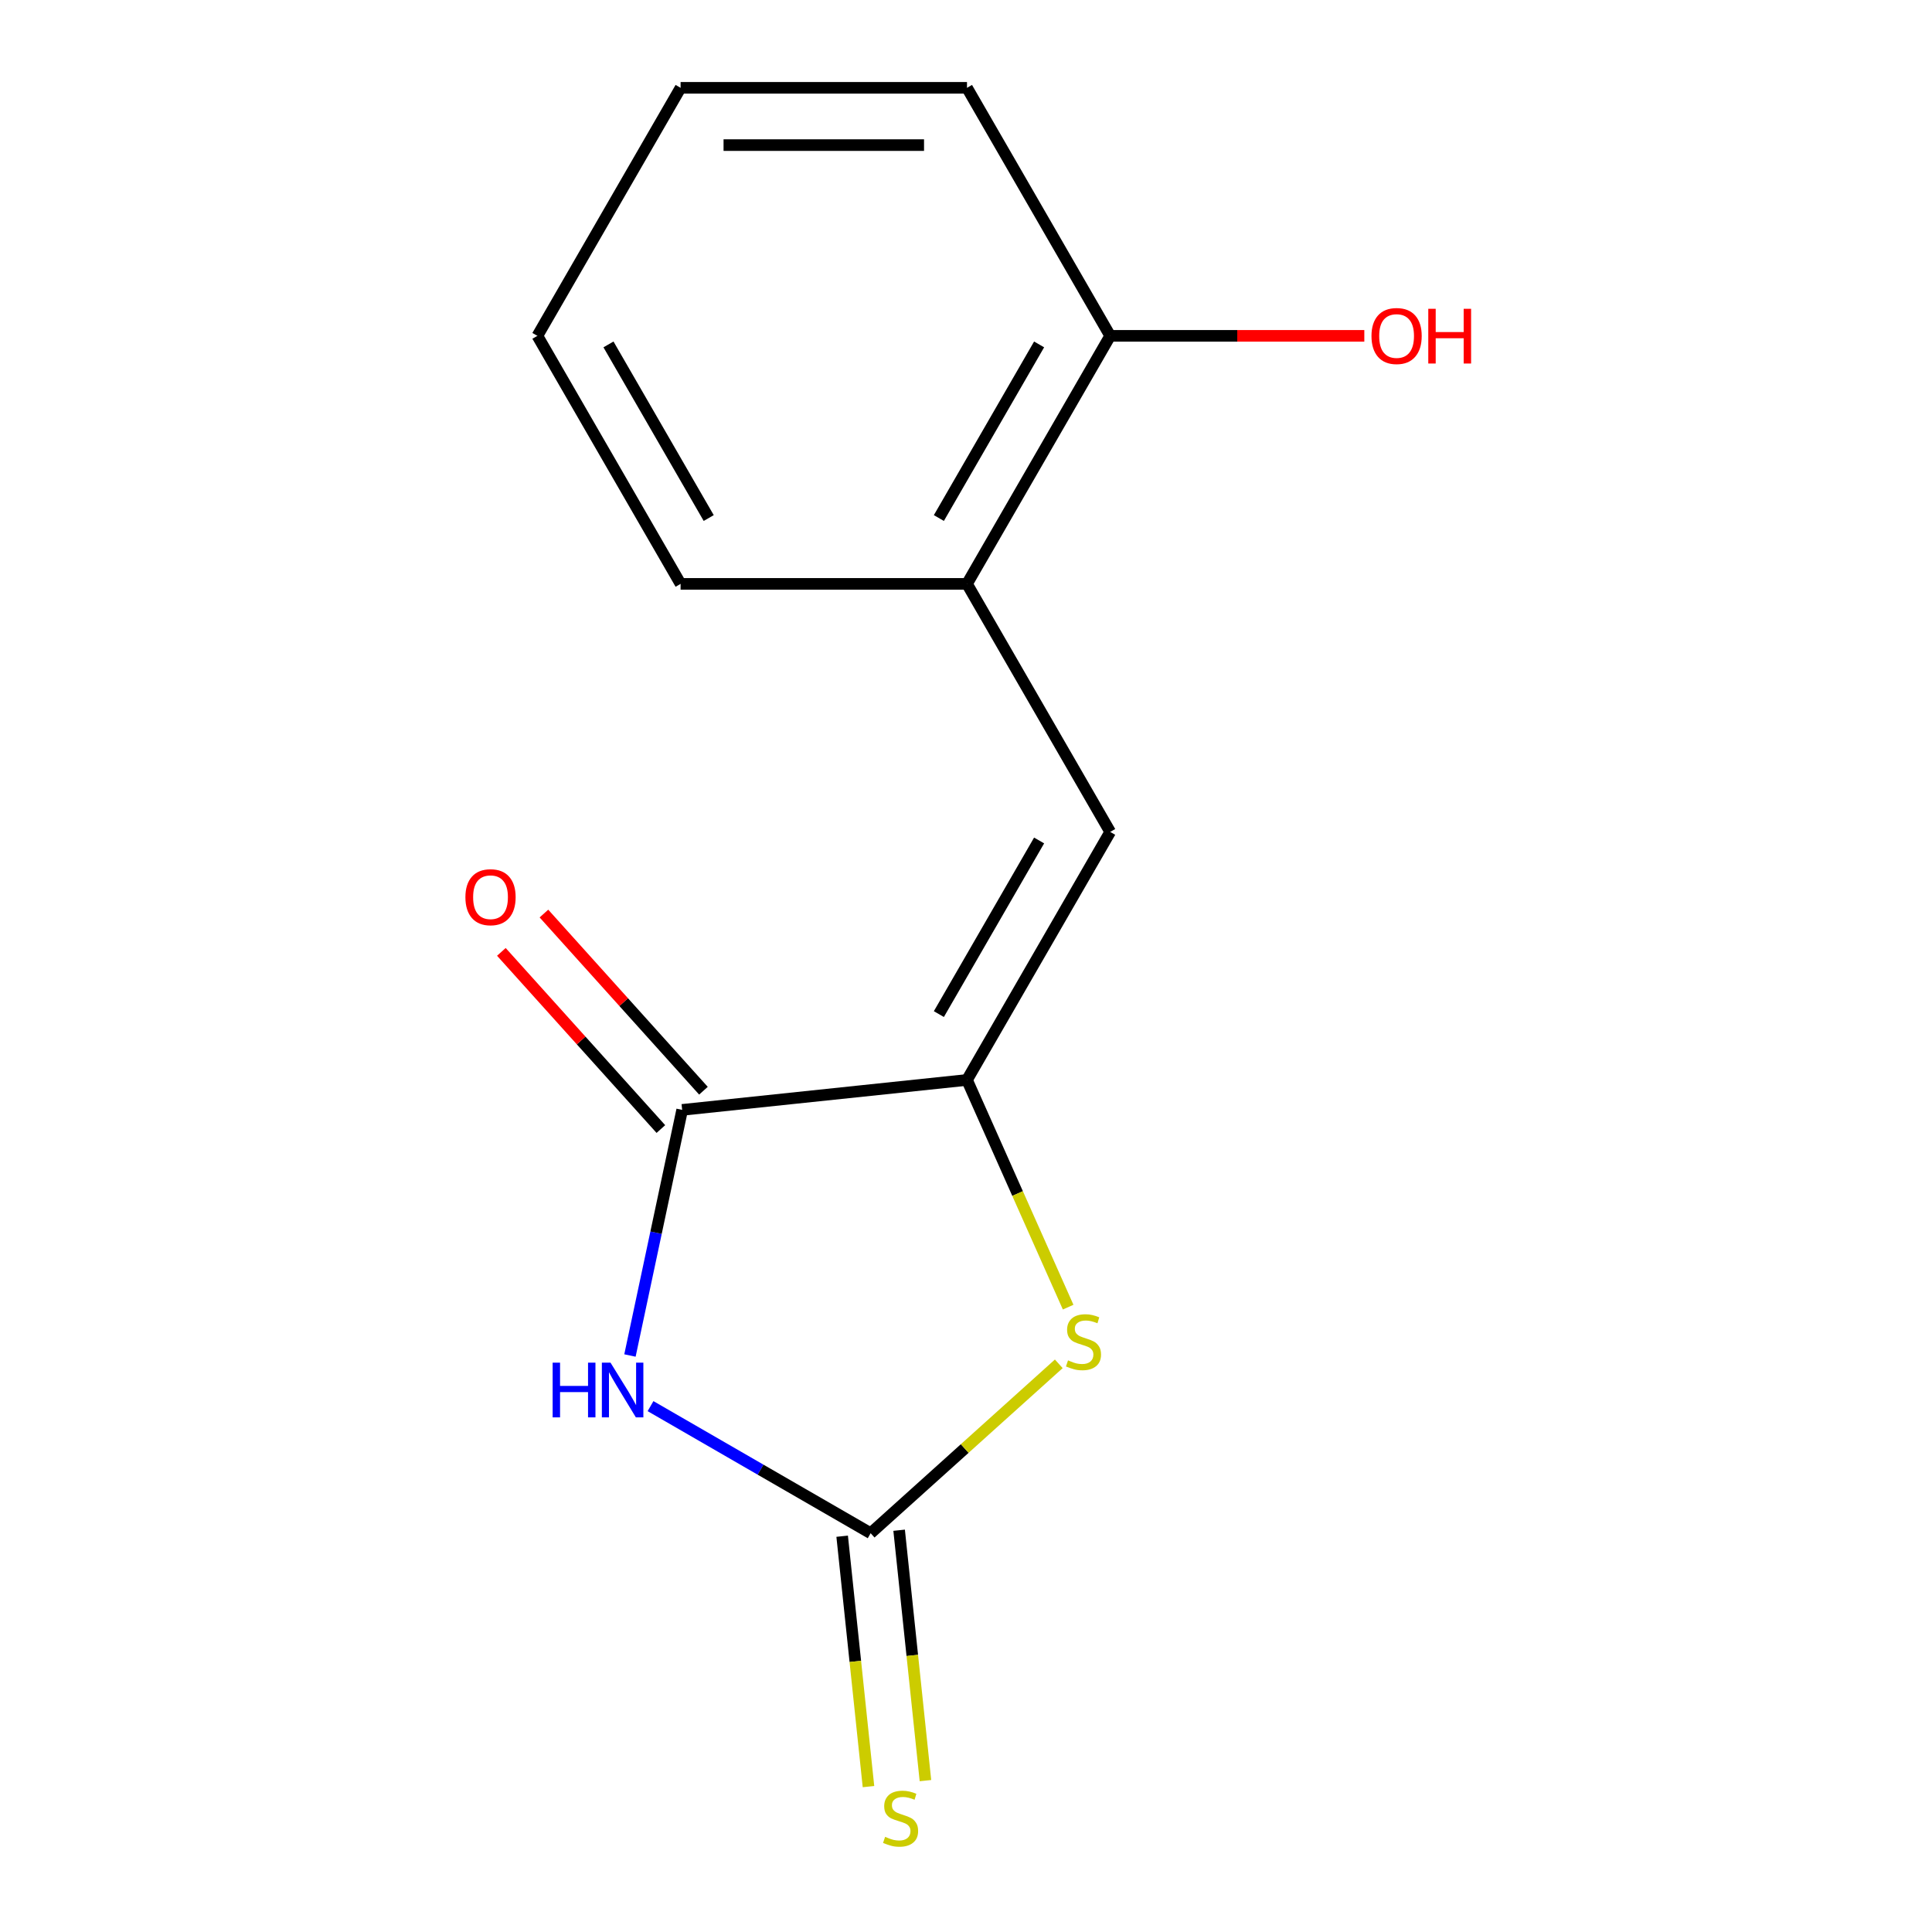 <?xml version='1.0' encoding='iso-8859-1'?>
<svg version='1.1' baseProfile='full'
              xmlns='http://www.w3.org/2000/svg'
                      xmlns:rdkit='http://www.rdkit.org/xml'
                      xmlns:xlink='http://www.w3.org/1999/xlink'
                  xml:space='preserve'
width='1000px' height='1000px' viewBox='0 0 1000 1000'>
<!-- END OF HEADER -->
<rect style='opacity:1.0;fill:#FFFFFF;stroke:none' width='1000' height='1000' x='0' y='0'> </rect>
<path class='bond-0' d='M 336.711,727.813 L 393.678,760.703' style='fill:none;fill-rule:evenodd;stroke:#0000FF;stroke-width:6px;stroke-linecap:butt;stroke-linejoin:miter;stroke-opacity:1' />
<path class='bond-0' d='M 393.678,760.703 L 450.645,793.592' style='fill:none;fill-rule:evenodd;stroke:#000000;stroke-width:6px;stroke-linecap:butt;stroke-linejoin:miter;stroke-opacity:1' />
<path class='bond-2' d='M 326.062,701.606 L 339.574,638.038' style='fill:none;fill-rule:evenodd;stroke:#0000FF;stroke-width:6px;stroke-linecap:butt;stroke-linejoin:miter;stroke-opacity:1' />
<path class='bond-2' d='M 339.574,638.038 L 353.086,574.471' style='fill:none;fill-rule:evenodd;stroke:#000000;stroke-width:6px;stroke-linecap:butt;stroke-linejoin:miter;stroke-opacity:1' />
<path class='bond-3' d='M 450.645,793.592 L 499.334,749.753' style='fill:none;fill-rule:evenodd;stroke:#000000;stroke-width:6px;stroke-linecap:butt;stroke-linejoin:miter;stroke-opacity:1' />
<path class='bond-3' d='M 499.334,749.753 L 548.023,705.913' style='fill:none;fill-rule:evenodd;stroke:#CCCC00;stroke-width:6px;stroke-linecap:butt;stroke-linejoin:miter;stroke-opacity:1' />
<path class='bond-6' d='M 435.902,795.142 L 442.713,859.943' style='fill:none;fill-rule:evenodd;stroke:#000000;stroke-width:6px;stroke-linecap:butt;stroke-linejoin:miter;stroke-opacity:1' />
<path class='bond-6' d='M 442.713,859.943 L 449.524,924.745' style='fill:none;fill-rule:evenodd;stroke:#CCCC00;stroke-width:6px;stroke-linecap:butt;stroke-linejoin:miter;stroke-opacity:1' />
<path class='bond-6' d='M 465.388,792.043 L 472.199,856.844' style='fill:none;fill-rule:evenodd;stroke:#000000;stroke-width:6px;stroke-linecap:butt;stroke-linejoin:miter;stroke-opacity:1' />
<path class='bond-6' d='M 472.199,856.844 L 479.01,921.646' style='fill:none;fill-rule:evenodd;stroke:#CCCC00;stroke-width:6px;stroke-linecap:butt;stroke-linejoin:miter;stroke-opacity:1' />
<path class='bond-1' d='M 500.514,558.975 L 353.086,574.471' style='fill:none;fill-rule:evenodd;stroke:#000000;stroke-width:6px;stroke-linecap:butt;stroke-linejoin:miter;stroke-opacity:1' />
<path class='bond-4' d='M 500.514,558.975 L 574.635,430.595' style='fill:none;fill-rule:evenodd;stroke:#000000;stroke-width:6px;stroke-linecap:butt;stroke-linejoin:miter;stroke-opacity:1' />
<path class='bond-4' d='M 485.956,524.894 L 537.841,435.028' style='fill:none;fill-rule:evenodd;stroke:#000000;stroke-width:6px;stroke-linecap:butt;stroke-linejoin:miter;stroke-opacity:1' />
<path class='bond-14' d='M 500.514,558.975 L 526.693,617.775' style='fill:none;fill-rule:evenodd;stroke:#000000;stroke-width:6px;stroke-linecap:butt;stroke-linejoin:miter;stroke-opacity:1' />
<path class='bond-14' d='M 526.693,617.775 L 552.873,676.574' style='fill:none;fill-rule:evenodd;stroke:#CCCC00;stroke-width:6px;stroke-linecap:butt;stroke-linejoin:miter;stroke-opacity:1' />
<path class='bond-7' d='M 364.102,564.552 L 322.819,518.702' style='fill:none;fill-rule:evenodd;stroke:#000000;stroke-width:6px;stroke-linecap:butt;stroke-linejoin:miter;stroke-opacity:1' />
<path class='bond-7' d='M 322.819,518.702 L 281.537,472.853' style='fill:none;fill-rule:evenodd;stroke:#FF0000;stroke-width:6px;stroke-linecap:butt;stroke-linejoin:miter;stroke-opacity:1' />
<path class='bond-7' d='M 342.069,584.39 L 300.787,538.541' style='fill:none;fill-rule:evenodd;stroke:#000000;stroke-width:6px;stroke-linecap:butt;stroke-linejoin:miter;stroke-opacity:1' />
<path class='bond-7' d='M 300.787,538.541 L 259.504,492.692' style='fill:none;fill-rule:evenodd;stroke:#FF0000;stroke-width:6px;stroke-linecap:butt;stroke-linejoin:miter;stroke-opacity:1' />
<path class='bond-5' d='M 574.635,430.595 L 500.514,302.215' style='fill:none;fill-rule:evenodd;stroke:#000000;stroke-width:6px;stroke-linecap:butt;stroke-linejoin:miter;stroke-opacity:1' />
<path class='bond-8' d='M 500.514,302.215 L 574.635,173.835' style='fill:none;fill-rule:evenodd;stroke:#000000;stroke-width:6px;stroke-linecap:butt;stroke-linejoin:miter;stroke-opacity:1' />
<path class='bond-8' d='M 485.956,268.134 L 537.841,178.268' style='fill:none;fill-rule:evenodd;stroke:#000000;stroke-width:6px;stroke-linecap:butt;stroke-linejoin:miter;stroke-opacity:1' />
<path class='bond-10' d='M 500.514,302.215 L 352.274,302.215' style='fill:none;fill-rule:evenodd;stroke:#000000;stroke-width:6px;stroke-linecap:butt;stroke-linejoin:miter;stroke-opacity:1' />
<path class='bond-9' d='M 574.635,173.835 L 640.402,173.835' style='fill:none;fill-rule:evenodd;stroke:#000000;stroke-width:6px;stroke-linecap:butt;stroke-linejoin:miter;stroke-opacity:1' />
<path class='bond-9' d='M 640.402,173.835 L 706.169,173.835' style='fill:none;fill-rule:evenodd;stroke:#FF0000;stroke-width:6px;stroke-linecap:butt;stroke-linejoin:miter;stroke-opacity:1' />
<path class='bond-11' d='M 574.635,173.835 L 500.514,45.455' style='fill:none;fill-rule:evenodd;stroke:#000000;stroke-width:6px;stroke-linecap:butt;stroke-linejoin:miter;stroke-opacity:1' />
<path class='bond-12' d='M 352.274,302.215 L 278.153,173.835' style='fill:none;fill-rule:evenodd;stroke:#000000;stroke-width:6px;stroke-linecap:butt;stroke-linejoin:miter;stroke-opacity:1' />
<path class='bond-12' d='M 366.832,268.134 L 314.947,178.268' style='fill:none;fill-rule:evenodd;stroke:#000000;stroke-width:6px;stroke-linecap:butt;stroke-linejoin:miter;stroke-opacity:1' />
<path class='bond-15' d='M 500.514,45.455 L 352.274,45.455' style='fill:none;fill-rule:evenodd;stroke:#000000;stroke-width:6px;stroke-linecap:butt;stroke-linejoin:miter;stroke-opacity:1' />
<path class='bond-15' d='M 478.278,75.103 L 374.51,75.103' style='fill:none;fill-rule:evenodd;stroke:#000000;stroke-width:6px;stroke-linecap:butt;stroke-linejoin:miter;stroke-opacity:1' />
<path class='bond-13' d='M 278.153,173.835 L 352.274,45.455' style='fill:none;fill-rule:evenodd;stroke:#000000;stroke-width:6px;stroke-linecap:butt;stroke-linejoin:miter;stroke-opacity:1' />
<path  class='atom-0' d='M 286.045 705.312
L 289.885 705.312
L 289.885 717.352
L 304.365 717.352
L 304.365 705.312
L 308.205 705.312
L 308.205 733.632
L 304.365 733.632
L 304.365 720.552
L 289.885 720.552
L 289.885 733.632
L 286.045 733.632
L 286.045 705.312
' fill='#0000FF'/>
<path  class='atom-0' d='M 316.005 705.312
L 325.285 720.312
Q 326.205 721.792, 327.685 724.472
Q 329.165 727.152, 329.245 727.312
L 329.245 705.312
L 333.005 705.312
L 333.005 733.632
L 329.125 733.632
L 319.165 717.232
Q 318.005 715.312, 316.765 713.112
Q 315.565 710.912, 315.205 710.232
L 315.205 733.632
L 311.525 733.632
L 311.525 705.312
L 316.005 705.312
' fill='#0000FF'/>
<path  class='atom-4' d='M 552.809 704.12
Q 553.129 704.24, 554.449 704.8
Q 555.769 705.36, 557.209 705.72
Q 558.689 706.04, 560.129 706.04
Q 562.809 706.04, 564.369 704.76
Q 565.929 703.44, 565.929 701.16
Q 565.929 699.6, 565.129 698.64
Q 564.369 697.68, 563.169 697.16
Q 561.969 696.64, 559.969 696.04
Q 557.449 695.28, 555.929 694.56
Q 554.449 693.84, 553.369 692.32
Q 552.329 690.8, 552.329 688.24
Q 552.329 684.68, 554.729 682.48
Q 557.169 680.28, 561.969 680.28
Q 565.249 680.28, 568.969 681.84
L 568.049 684.92
Q 564.649 683.52, 562.089 683.52
Q 559.329 683.52, 557.809 684.68
Q 556.289 685.8, 556.329 687.76
Q 556.329 689.28, 557.089 690.2
Q 557.889 691.12, 559.009 691.64
Q 560.169 692.16, 562.089 692.76
Q 564.649 693.56, 566.169 694.36
Q 567.689 695.16, 568.769 696.8
Q 569.889 698.4, 569.889 701.16
Q 569.889 705.08, 567.249 707.2
Q 564.649 709.28, 560.289 709.28
Q 557.769 709.28, 555.849 708.72
Q 553.969 708.2, 551.729 707.28
L 552.809 704.12
' fill='#CCCC00'/>
<path  class='atom-7' d='M 458.14 950.741
Q 458.46 950.861, 459.78 951.421
Q 461.1 951.981, 462.54 952.341
Q 464.02 952.661, 465.46 952.661
Q 468.14 952.661, 469.7 951.381
Q 471.26 950.061, 471.26 947.781
Q 471.26 946.221, 470.46 945.261
Q 469.7 944.301, 468.5 943.781
Q 467.3 943.261, 465.3 942.661
Q 462.78 941.901, 461.26 941.181
Q 459.78 940.461, 458.7 938.941
Q 457.66 937.421, 457.66 934.861
Q 457.66 931.301, 460.06 929.101
Q 462.5 926.901, 467.3 926.901
Q 470.58 926.901, 474.3 928.461
L 473.38 931.541
Q 469.98 930.141, 467.42 930.141
Q 464.66 930.141, 463.14 931.301
Q 461.62 932.421, 461.66 934.381
Q 461.66 935.901, 462.42 936.821
Q 463.22 937.741, 464.34 938.261
Q 465.5 938.781, 467.42 939.381
Q 469.98 940.181, 471.5 940.981
Q 473.02 941.781, 474.1 943.421
Q 475.22 945.021, 475.22 947.781
Q 475.22 951.701, 472.58 953.821
Q 469.98 955.901, 465.62 955.901
Q 463.1 955.901, 461.18 955.341
Q 459.3 954.821, 457.06 953.901
L 458.14 950.741
' fill='#CCCC00'/>
<path  class='atom-8' d='M 240.893 464.387
Q 240.893 457.587, 244.253 453.787
Q 247.613 449.987, 253.893 449.987
Q 260.173 449.987, 263.533 453.787
Q 266.893 457.587, 266.893 464.387
Q 266.893 471.267, 263.493 475.187
Q 260.093 479.067, 253.893 479.067
Q 247.653 479.067, 244.253 475.187
Q 240.893 471.307, 240.893 464.387
M 253.893 475.867
Q 258.213 475.867, 260.533 472.987
Q 262.893 470.067, 262.893 464.387
Q 262.893 458.827, 260.533 456.027
Q 258.213 453.187, 253.893 453.187
Q 249.573 453.187, 247.213 455.987
Q 244.893 458.787, 244.893 464.387
Q 244.893 470.107, 247.213 472.987
Q 249.573 475.867, 253.893 475.867
' fill='#FF0000'/>
<path  class='atom-10' d='M 709.875 173.915
Q 709.875 167.115, 713.235 163.315
Q 716.595 159.515, 722.875 159.515
Q 729.155 159.515, 732.515 163.315
Q 735.875 167.115, 735.875 173.915
Q 735.875 180.795, 732.475 184.715
Q 729.075 188.595, 722.875 188.595
Q 716.635 188.595, 713.235 184.715
Q 709.875 180.835, 709.875 173.915
M 722.875 185.395
Q 727.195 185.395, 729.515 182.515
Q 731.875 179.595, 731.875 173.915
Q 731.875 168.355, 729.515 165.555
Q 727.195 162.715, 722.875 162.715
Q 718.555 162.715, 716.195 165.515
Q 713.875 168.315, 713.875 173.915
Q 713.875 179.635, 716.195 182.515
Q 718.555 185.395, 722.875 185.395
' fill='#FF0000'/>
<path  class='atom-10' d='M 739.275 159.835
L 743.115 159.835
L 743.115 171.875
L 757.595 171.875
L 757.595 159.835
L 761.435 159.835
L 761.435 188.155
L 757.595 188.155
L 757.595 175.075
L 743.115 175.075
L 743.115 188.155
L 739.275 188.155
L 739.275 159.835
' fill='#FF0000'/>
</svg>
